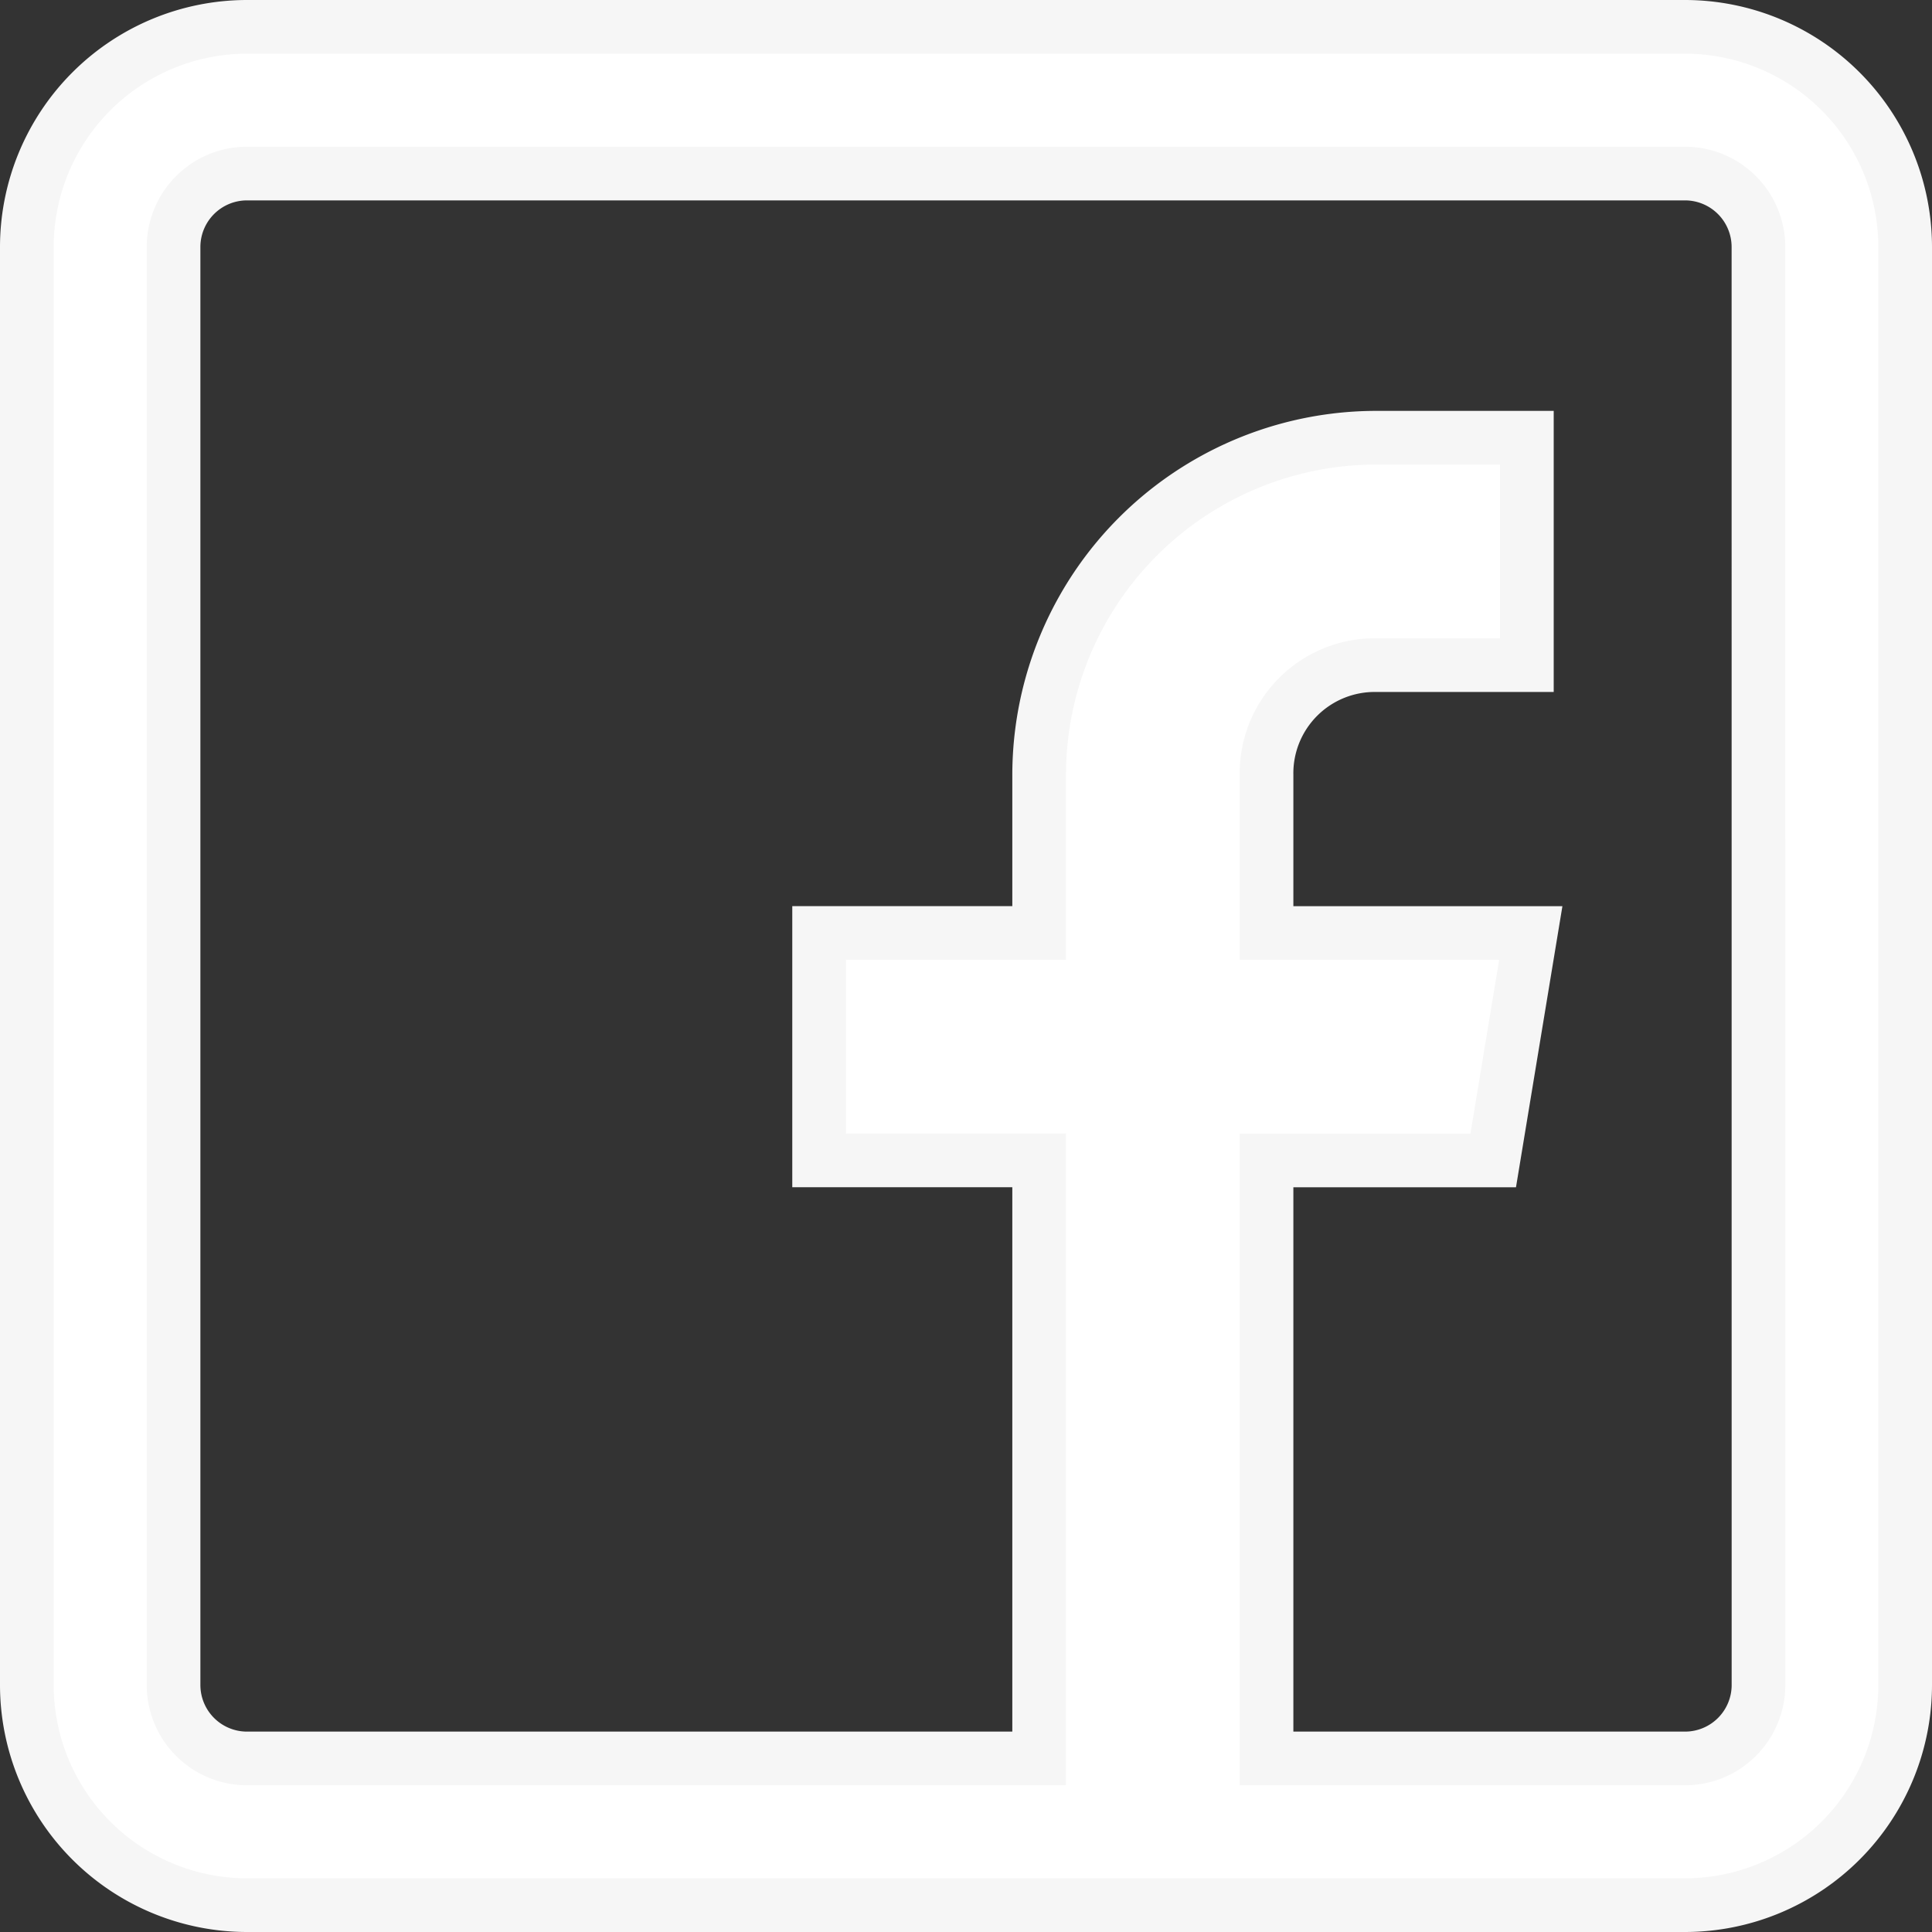 <svg xmlns="http://www.w3.org/2000/svg" width="36" height="36" viewBox="0 0 36 36">
  <rect x="0" y="0" width="36" height="36" fill="#333333" stroke="none"/>
  <g id="Group_468" data-name="Group 468" transform="translate(0.5 0.5)">
    <path id="Path_80" data-name="Path 80" d="M30.9,0H4.1A4.106,4.106,0,0,0,0,4.1V30.9A4.106,4.106,0,0,0,4.1,35H30.9A4.106,4.106,0,0,0,35,30.9V4.1A4.106,4.106,0,0,0,30.9,0Zm1.367,30.9A1.369,1.369,0,0,1,30.9,32.266H23.1V21.123h4.224l.7-4.238H23.1v-2.94a2.016,2.016,0,0,1,2.051-2.051h2.8V7.656h-2.8a6.288,6.288,0,0,0-6.288,6.3v2.928h-4.1v4.238h4.1V32.266H4.1A1.369,1.369,0,0,1,2.734,30.9V4.1A1.369,1.369,0,0,1,4.1,2.734H30.9A1.369,1.369,0,0,1,32.266,4.1Z" fill="#fff" stroke="#f6f6f6" stroke-width="1"/>
  </g>
</svg>

